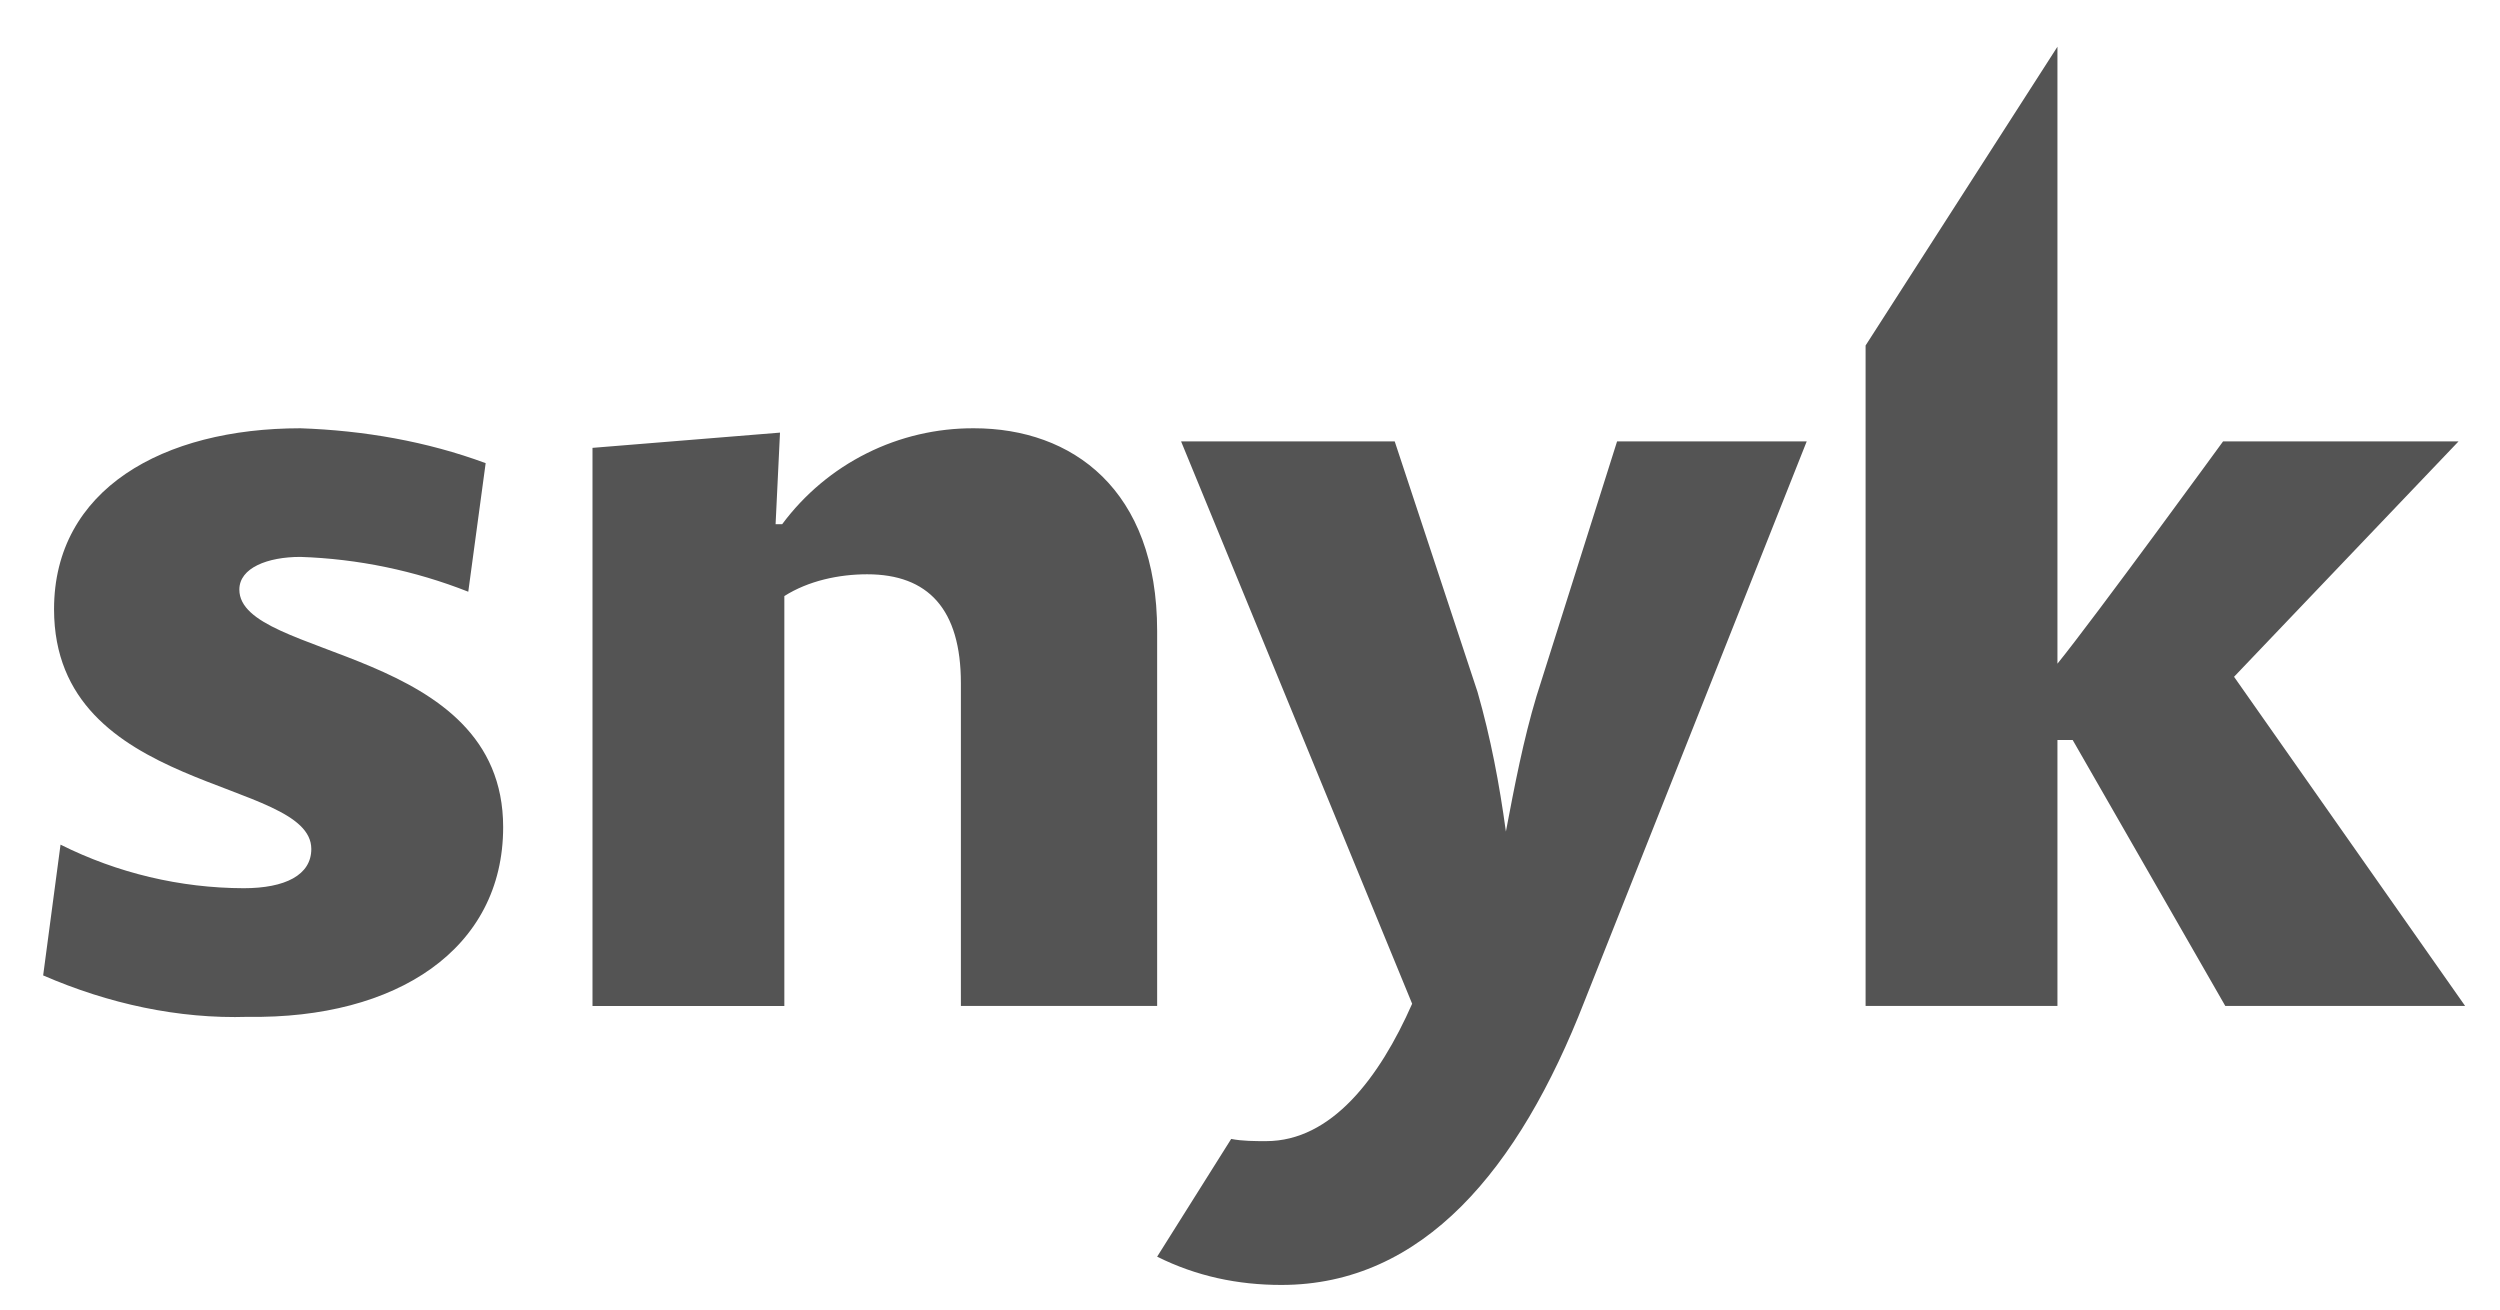 <svg width="42" height="22" viewBox="0 0 42 22" fill="none" xmlns="http://www.w3.org/2000/svg">
<g clip-path="url(#clip0_56416_2860)">
<path d="M4.167 17.083C2.995 17.12 1.823 16.863 0.725 16.387L1.017 14.19C1.973 14.668 3.026 14.919 4.094 14.922C4.79 14.922 5.23 14.702 5.23 14.263C5.23 13.054 0.908 13.348 0.908 10.235C0.908 8.22 2.739 7.195 5.046 7.195C6.109 7.231 7.171 7.415 8.159 7.781L7.867 9.941C6.967 9.586 6.013 9.388 5.046 9.356C4.497 9.356 4.021 9.539 4.021 9.905C4.021 11.077 8.453 10.857 8.453 13.896C8.453 15.948 6.658 17.12 4.167 17.083ZM16.143 16.9V11.479C16.143 10.234 15.594 9.648 14.568 9.648C14.092 9.648 13.58 9.758 13.177 10.014V16.901H9.954V7.524L13.104 7.268L13.03 8.806H13.141C13.514 8.304 14 7.896 14.56 7.616C15.119 7.336 15.737 7.192 16.363 7.195C18.011 7.195 19.44 8.22 19.44 10.601V16.9H16.143ZM27.167 7.415H30.353L26.617 16.827C25.519 19.646 23.907 21.587 21.527 21.587C20.794 21.587 20.099 21.441 19.44 21.112L20.684 19.134C20.868 19.171 21.087 19.171 21.271 19.171C22.369 19.171 23.175 18.108 23.724 16.863L19.842 7.415H23.431L24.823 11.626C25.043 12.395 25.189 13.164 25.299 13.97C25.445 13.201 25.592 12.432 25.812 11.7L27.167 7.415ZM37.385 16.9L34.821 12.432H34.565V16.9H31.342V5.804L34.565 0.785V11.15C35.188 10.381 37.348 7.415 37.348 7.415H41.304L37.532 11.37L41.414 16.9H37.385Z" fill="#545454"/>
</g>
<defs>
<clipPath id="clip0_56416_2860">
<rect width="40.953" height="21.451" fill="white" transform="translate(0.557 0.526)"/>
</clipPath>
</defs>
</svg>
